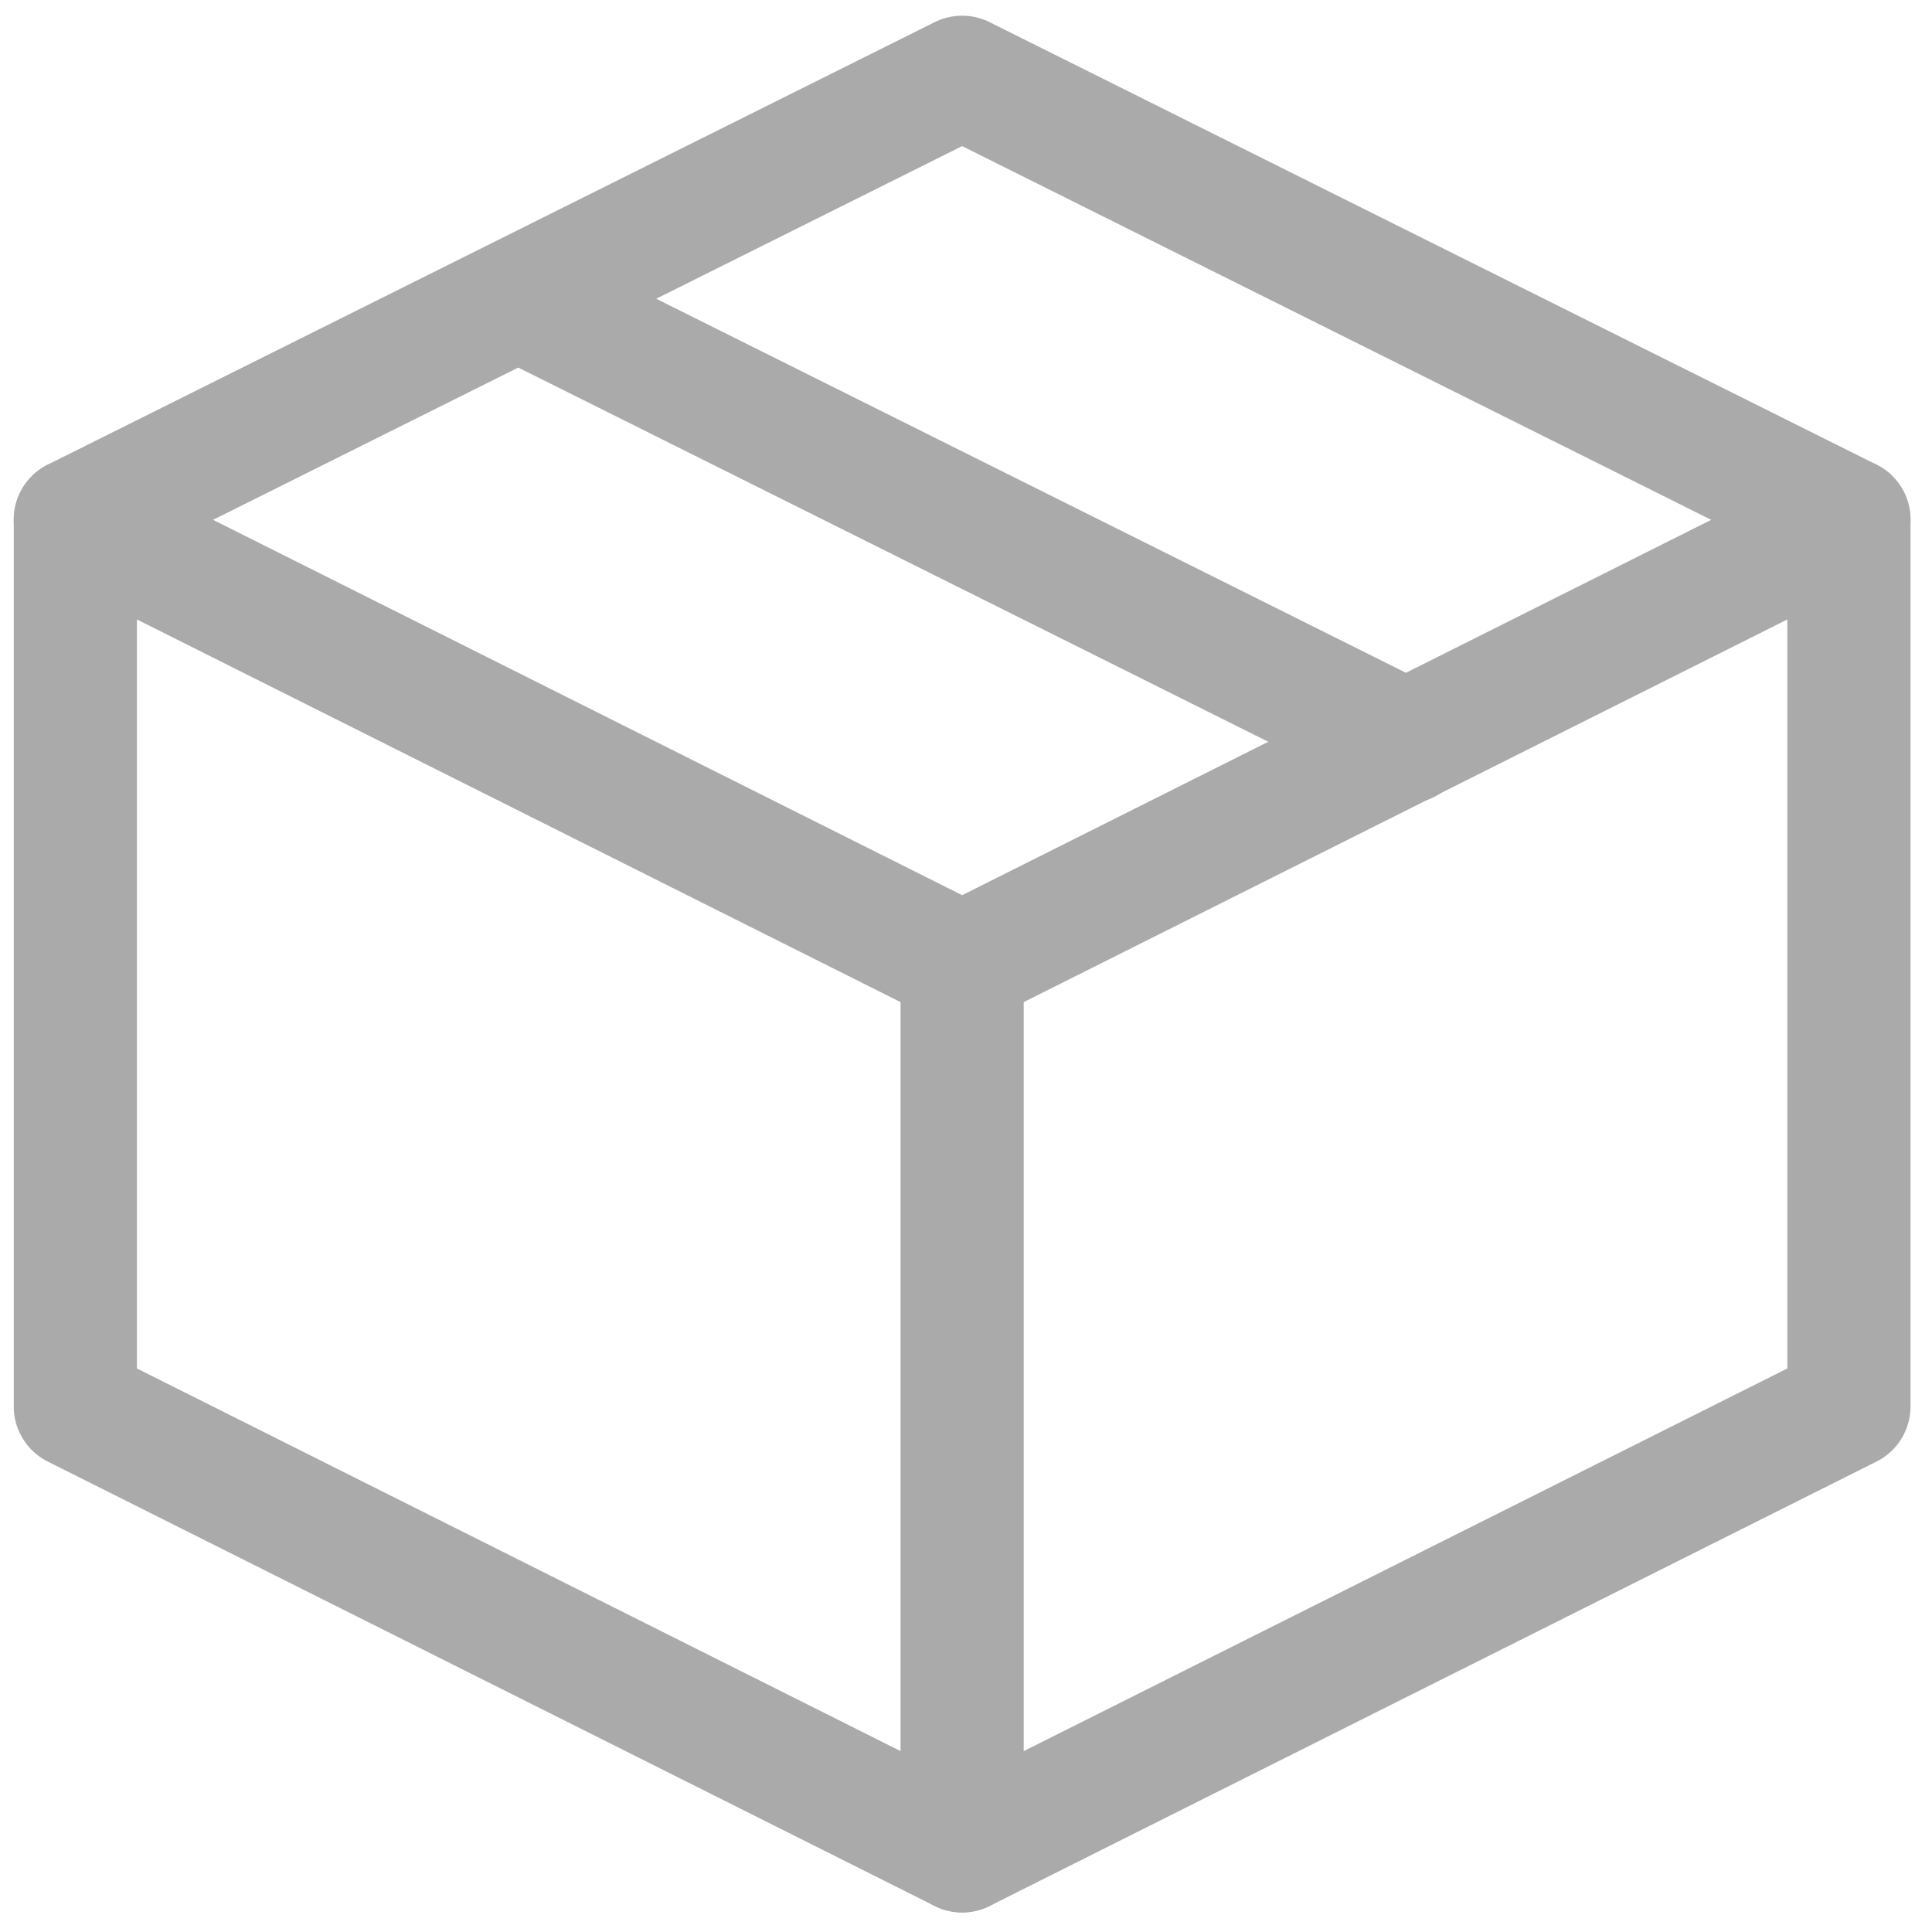 <?xml version="1.0" encoding="utf-8"?>
<!-- Generator: Adobe Illustrator 25.4.1, SVG Export Plug-In . SVG Version: 6.00 Build 0)  -->
<svg version="1.1" id="Layer_1" xmlns="http://www.w3.org/2000/svg" xmlns:xlink="http://www.w3.org/1999/xlink" x="0px" y="0px"
	 viewBox="0 0 100 100" style="enable-background:new 0 0 100 100;" xml:space="preserve">
<style type="text/css">
	.st0{fill:none;stroke:#AAAAAA;stroke-width:6.376;stroke-linecap:round;stroke-linejoin:round;stroke-miterlimit:10;}
</style>
<g>
	<g>
		<polygon class="st0" points="95.7,26.9 95.7,72.8 49.8,95.8 3.9,72.8 3.9,26.9 49.8,4 		"/>
		<polyline class="st0" points="3.9,26.9 49.8,49.9 95.7,26.9 		"/>
		<line class="st0" x1="49.8" y1="49.9" x2="49.8" y2="95.8"/>
		<line class="st0" x1="26.9" y1="15.5" x2="72.8" y2="38.4"/>
	</g>
</g>
</svg>
